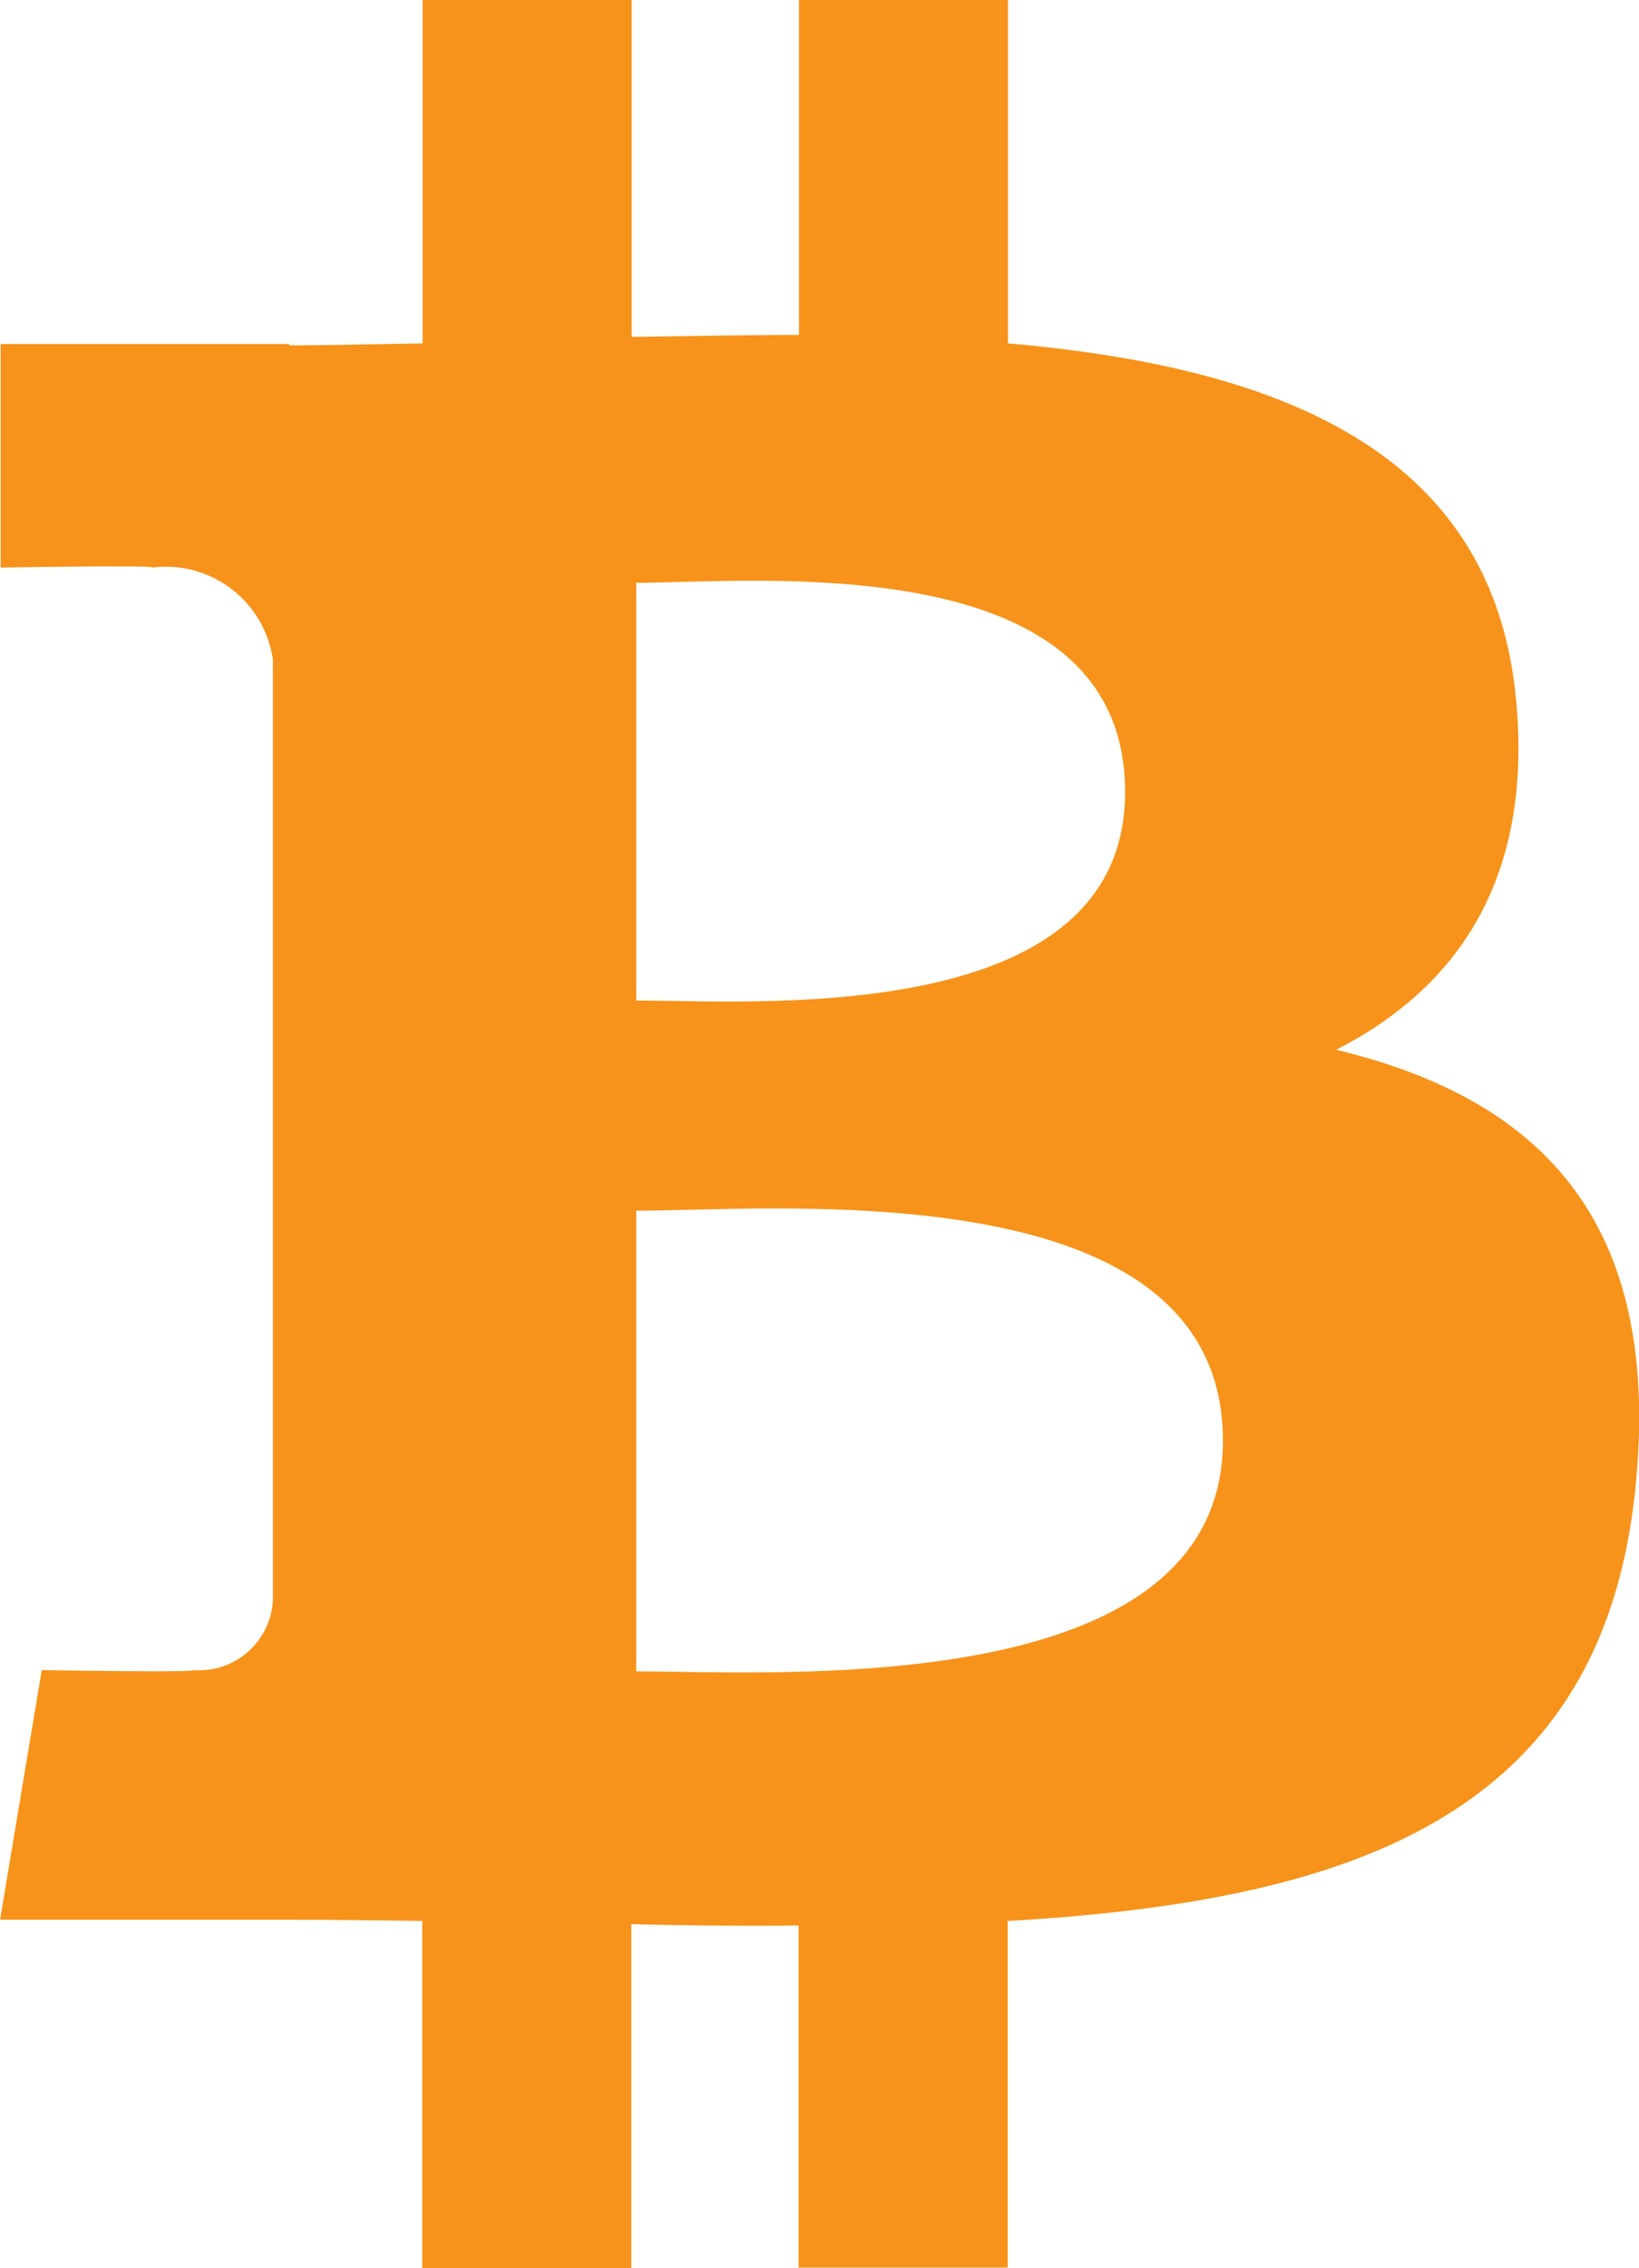 <svg xmlns="http://www.w3.org/2000/svg" width="29.504" height="40.803" viewBox="0 0 29.504 40.803">
  <g id="Bitcoin" transform="translate(-11.8 -5.9)">
    <g id="Group_69021" data-name="Group 69021" transform="translate(11.8 5.9)">
      <g id="Group_69020" data-name="Group 69020">
        <path id="Path_48721" data-name="Path 48721" d="M35.853,24.784c2.18-1.114,3.552-3.071,3.235-6.33C38.655,14,34.81,12.5,29.945,12.077V5.9H26.183v6.025c-1,0-2,.023-3.012.035V5.9H19.407v6.177c-.821.012-1.618.035-2.4.035v-.023H11.812V16.11s2.778-.047,2.731,0a1.948,1.948,0,0,1,2.169,1.653V34.7a1.33,1.33,0,0,1-1.418,1.243c.047.047-2.743,0-2.743,0l-.75,4.489h4.9c.914,0,1.805.012,2.7.023V46.7h3.763V40.514c1.032.023,2.04.035,3.012.023v6.154h3.763V40.456c6.33-.363,10.761-1.958,11.311-7.9C41.7,27.785,39.452,25.651,35.853,24.784Zm-12.6-8.4c2.122,0,8.8-.68,8.8,3.763,0,4.255-6.681,3.751-8.8,3.751V16.379Zm0,19.587V27.679c2.555,0,10.561-.738,10.561,4.138C33.813,36.505,25.808,35.966,23.252,35.966Z" transform="translate(-11.8 -5.9)" fill="#f7931a"/>
      </g>
    </g>
  </g>
</svg>
